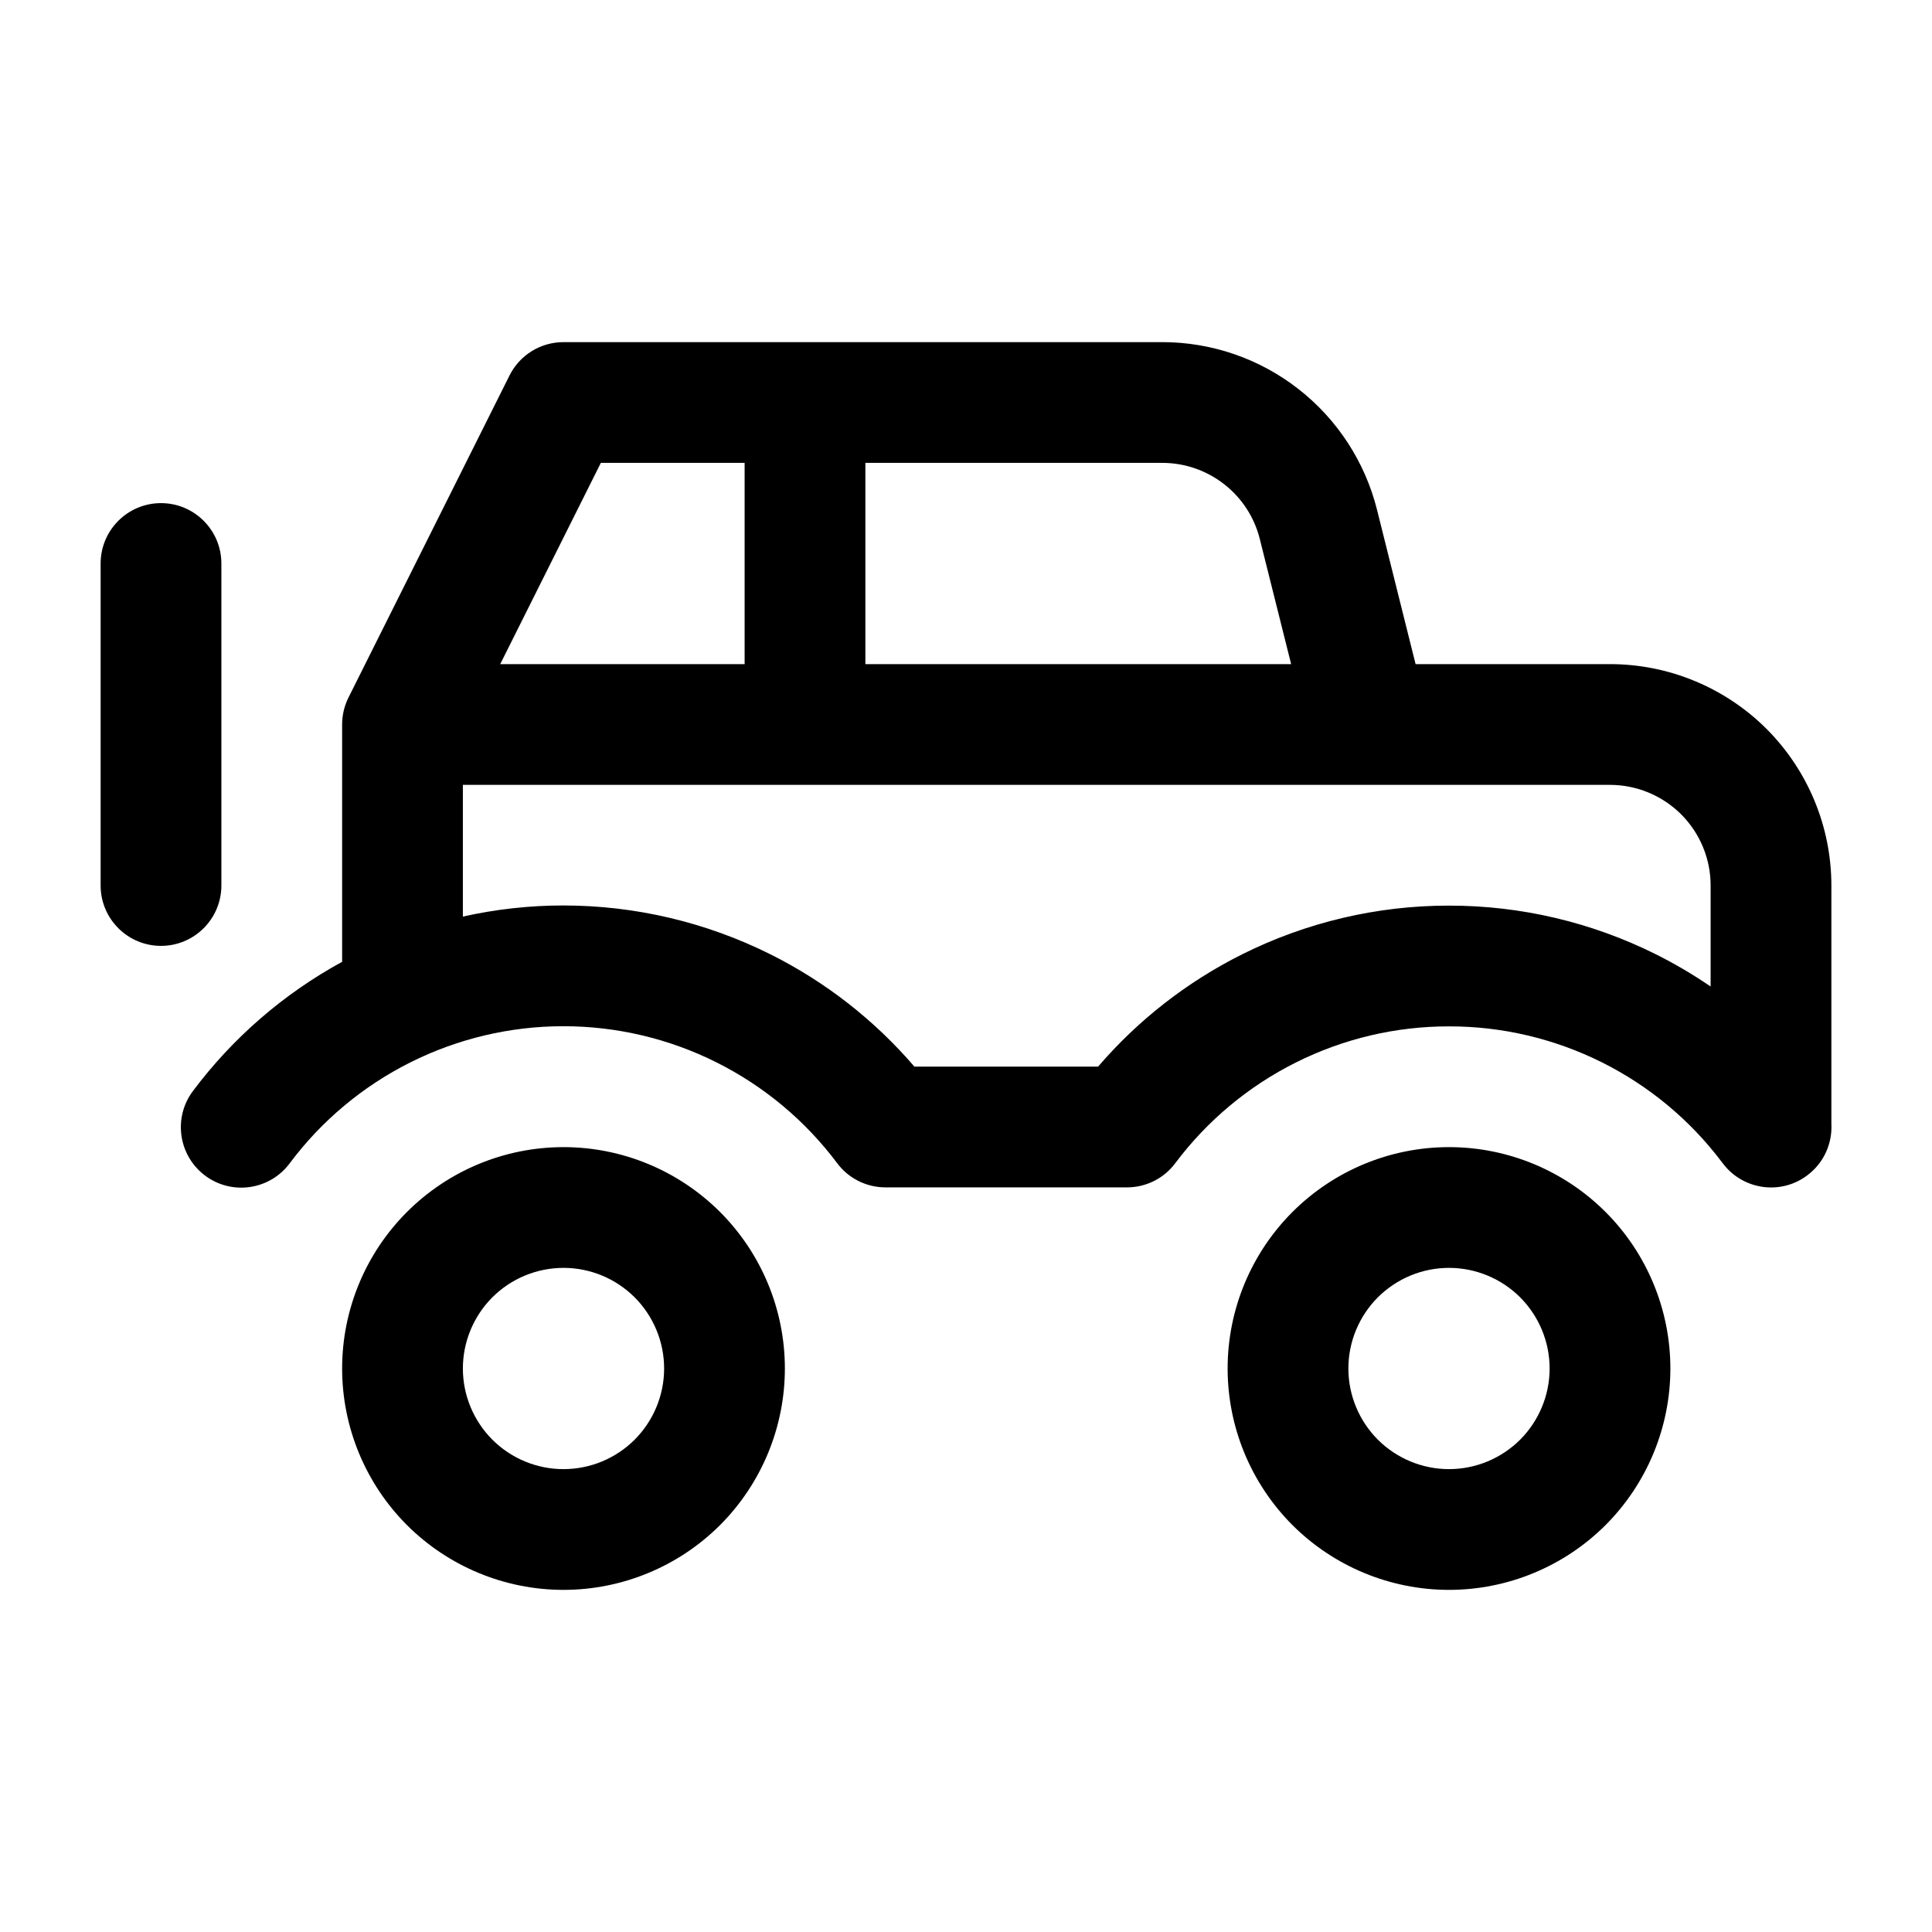 <svg width="24" height="24" viewBox="0 0 24 24" fill="none" xmlns="http://www.w3.org/2000/svg">
<path fill-rule="evenodd" clip-rule="evenodd" d="M6.329 4.665C6.456 4.41 6.716 4.25 7 4.25H14.438C15.051 4.25 15.647 4.455 16.13 4.833C16.613 5.21 16.957 5.738 17.106 6.333C17.106 6.333 17.105 6.333 17.106 6.333L17.585 8.25H20C20.729 8.25 21.429 8.54 21.945 9.055C22.46 9.571 22.75 10.271 22.75 11V13.96C22.763 14.202 22.659 14.445 22.45 14.601C22.147 14.829 21.728 14.791 21.468 14.529C21.439 14.499 21.412 14.467 21.387 14.433C20.994 13.912 20.485 13.49 19.902 13.198C19.311 12.903 18.661 12.749 18.001 12.75H17.999C17.34 12.749 16.689 12.903 16.099 13.198C15.509 13.493 14.996 13.921 14.6 14.449C14.459 14.639 14.236 14.75 14 14.75H11C10.764 14.75 10.541 14.639 10.4 14.45C10.004 13.921 9.49 13.492 8.9 13.197C8.309 12.901 7.658 12.748 6.998 12.748C6.338 12.748 5.687 12.902 5.096 13.198C4.506 13.494 3.993 13.923 3.598 14.452C3.35 14.784 2.88 14.852 2.548 14.604C2.216 14.355 2.148 13.886 2.396 13.554C2.892 12.891 3.525 12.344 4.25 11.948V9C4.25 8.884 4.277 8.769 4.329 8.665L6.329 4.665ZM5.75 11.386C6.158 11.295 6.576 11.248 6.997 11.248C7.891 11.248 8.772 11.456 9.571 11.855C10.255 12.197 10.863 12.672 11.359 13.25H13.641C14.137 12.672 14.745 12.198 15.428 11.856C16.227 11.457 17.107 11.249 18 11.25C18.893 11.249 19.774 11.457 20.573 11.856C20.808 11.974 21.034 12.107 21.25 12.255V11C21.25 10.668 21.118 10.351 20.884 10.116C20.649 9.882 20.331 9.75 20 9.75H5.75V11.386ZM6.214 8.25H9.25V5.75H7.464L6.214 8.25ZM10.75 5.75V8.25H16.039L15.65 6.697C15.583 6.427 15.427 6.186 15.207 6.015C14.987 5.843 14.717 5.75 14.438 5.75C14.438 5.75 14.438 5.75 14.438 5.75H10.75ZM2 6.25C2.414 6.25 2.75 6.586 2.75 7V11C2.75 11.414 2.414 11.75 2 11.75C1.586 11.75 1.25 11.414 1.25 11V7C1.25 6.586 1.586 6.25 2 6.25ZM5.055 15.056C5.571 14.54 6.271 14.25 7 14.25C7.729 14.25 8.429 14.54 8.945 15.056C9.46 15.571 9.75 16.271 9.75 17C9.75 17.729 9.46 18.429 8.945 18.945C8.429 19.46 7.729 19.75 7 19.75C6.271 19.75 5.571 19.46 5.055 18.945C4.54 18.429 4.25 17.729 4.25 17C4.25 16.271 4.54 15.571 5.055 15.056ZM7 15.75C6.668 15.75 6.351 15.882 6.116 16.116C5.882 16.351 5.75 16.669 5.75 17C5.75 17.331 5.882 17.649 6.116 17.884C6.351 18.118 6.668 18.25 7 18.25C7.332 18.25 7.649 18.118 7.884 17.884C8.118 17.649 8.25 17.331 8.25 17C8.25 16.669 8.118 16.351 7.884 16.116C7.649 15.882 7.332 15.75 7 15.75ZM16.055 15.056C16.571 14.54 17.271 14.25 18 14.25C18.729 14.25 19.429 14.54 19.945 15.056C20.46 15.571 20.75 16.271 20.75 17C20.75 17.729 20.46 18.429 19.945 18.945C19.429 19.46 18.729 19.75 18 19.75C17.271 19.75 16.571 19.46 16.055 18.945C15.54 18.429 15.25 17.729 15.25 17C15.25 16.271 15.54 15.571 16.055 15.056ZM18 15.75C17.669 15.75 17.351 15.882 17.116 16.116C16.882 16.351 16.75 16.669 16.75 17C16.75 17.331 16.882 17.649 17.116 17.884C17.351 18.118 17.669 18.25 18 18.25C18.331 18.25 18.649 18.118 18.884 17.884C19.118 17.649 19.25 17.331 19.25 17C19.25 16.669 19.118 16.351 18.884 16.116C18.649 15.882 18.331 15.75 18 15.75Z" fill="black"/>
</svg>
